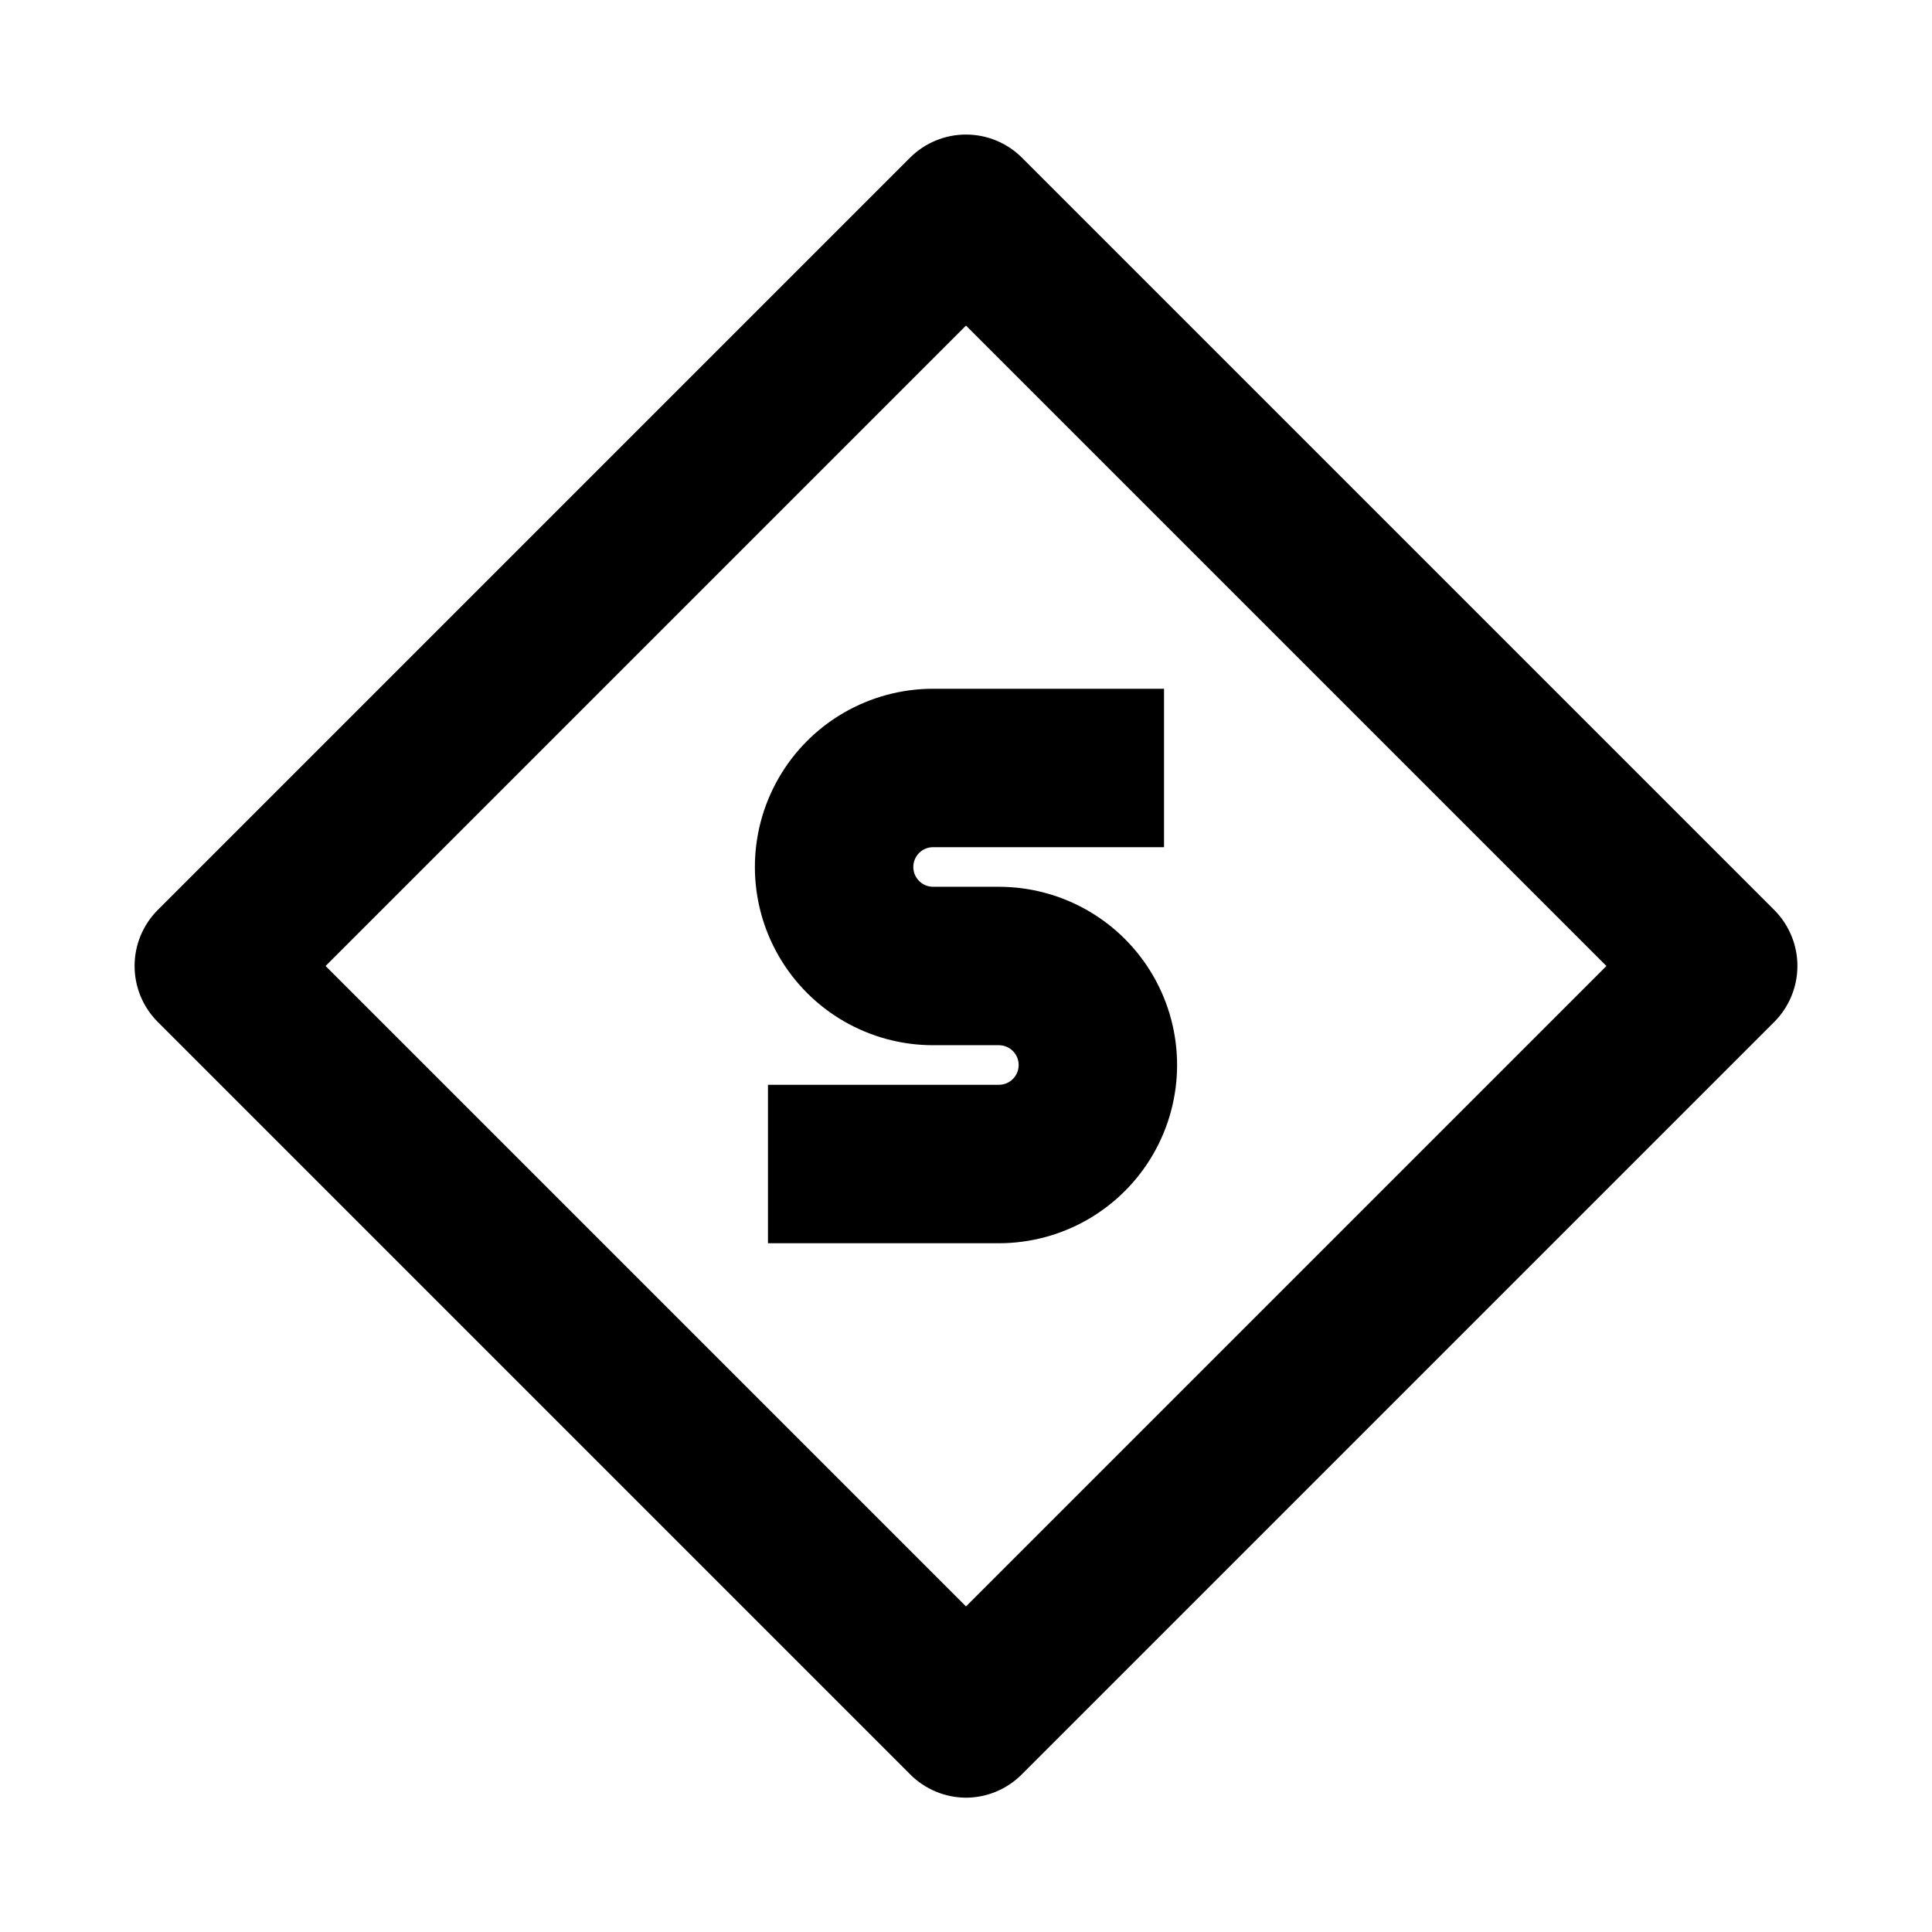<?xml version="1.0" encoding="UTF-8"?>
<!-- The Best Svg Icon site in the world: iconSvg.co, Visit us! https://iconsvg.co -->
<svg fill="#000000" width="800px" height="800px" version="1.1" viewBox="144 144 512 512" xmlns="http://www.w3.org/2000/svg">
 <g>
  <path d="m400 620.41c-5.559-0.023-10.883-2.25-14.801-6.191l-199.43-199.43c-3.91-3.934-6.102-9.254-6.102-14.797 0-5.547 2.191-10.867 6.102-14.801l199.43-199.43c3.934-3.91 9.254-6.102 14.801-6.102 5.543 0 10.863 2.191 14.797 6.102l199.43 199.43c3.91 3.934 6.106 9.254 6.106 14.801 0 5.543-2.195 10.863-6.106 14.797l-199.43 199.43c-3.918 3.941-9.238 6.168-14.797 6.191zm-169.72-220.41 169.72 169.72 169.72-169.72-169.72-169.72z"/>
  <path d="m408.71 473.47h-61.191v-41.984h61.191c2.898 0 5.246-2.352 5.246-5.25 0-2.898-2.348-5.246-5.246-5.246h-17.426c-16.871 0-32.465-9.004-40.902-23.617s-8.438-32.617 0-47.234c8.438-14.613 24.031-23.613 40.902-23.613h61.195v41.984h-61.195c-2.898 0-5.246 2.348-5.246 5.246 0 2.898 2.348 5.25 5.246 5.25h17.426c16.875 0 32.465 9 40.902 23.613 8.438 14.613 8.438 32.621 0 47.234s-24.027 23.617-40.902 23.617z"/>
 </g>
</svg>